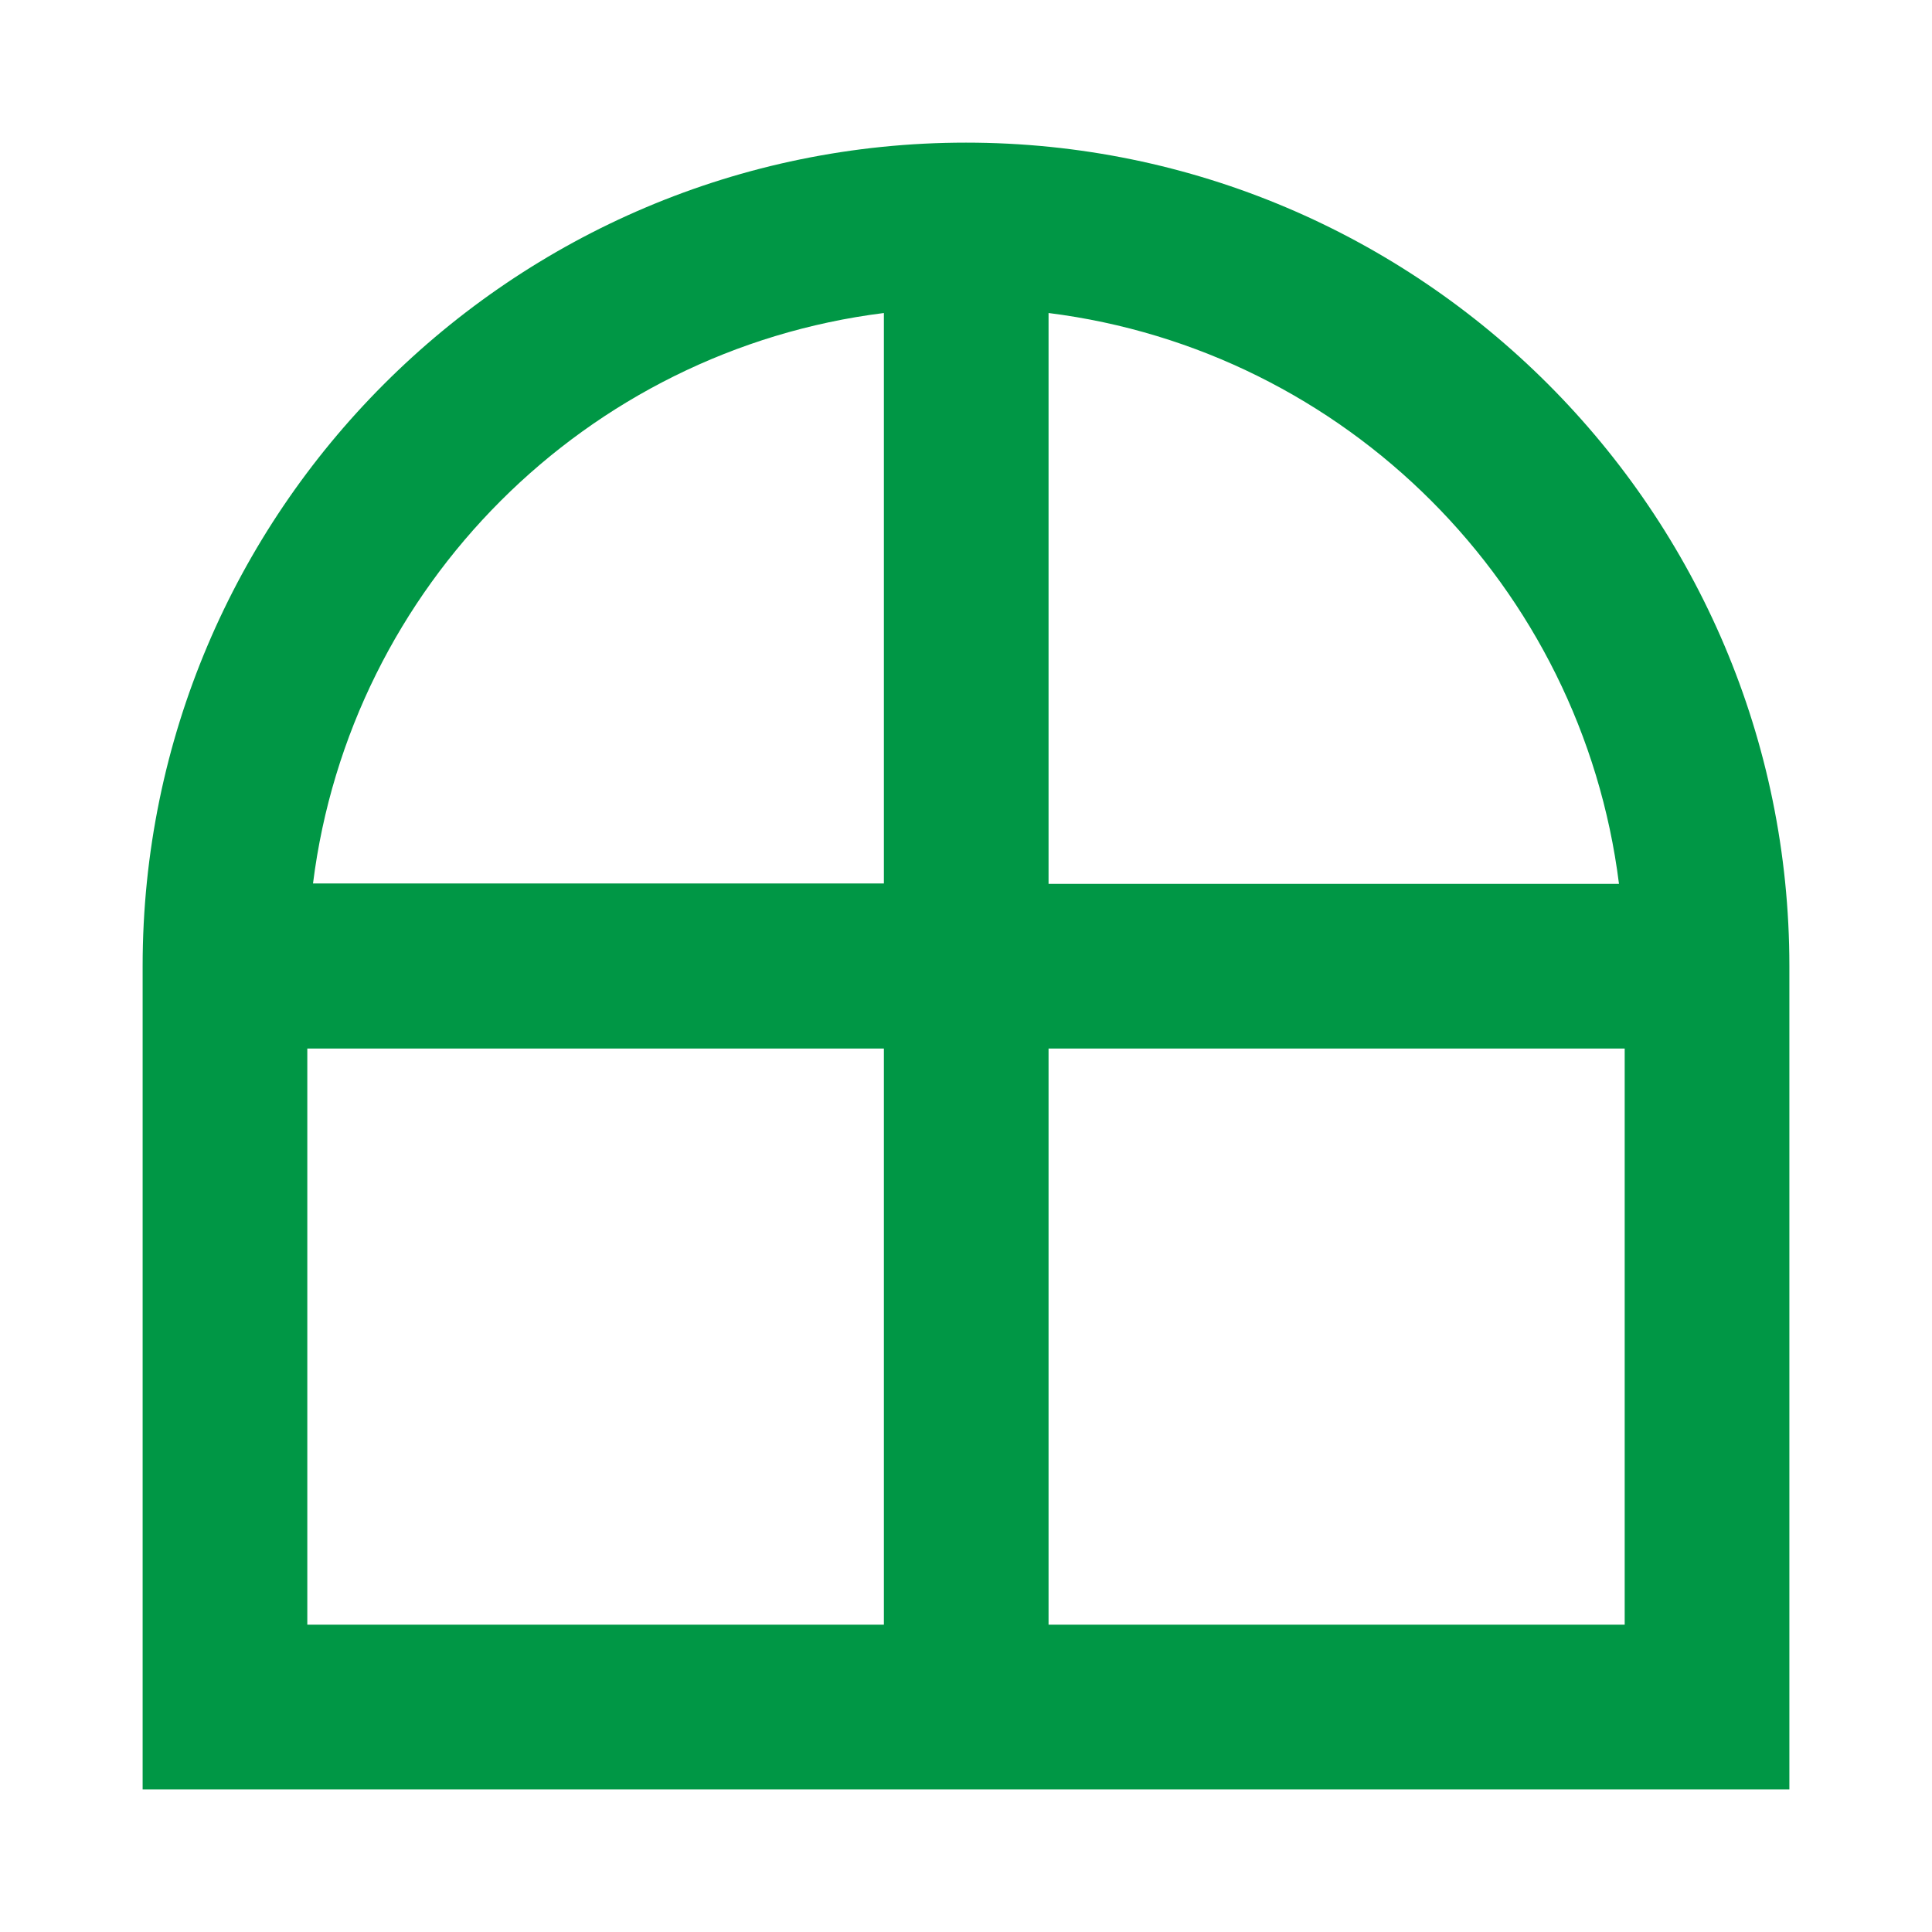 <?xml version="1.0" encoding="UTF-8"?> <svg xmlns="http://www.w3.org/2000/svg" width="149" height="149" viewBox="0 0 149 149" fill="none"><path d="M74.5 11C39.482 11 11 39.482 11 74.5V138H138V74.5C138 39.482 109.518 11 74.5 11ZM68.167 125.3H23.7V80.867H68.167V125.3ZM68.167 68.133H24.14C27.019 45.205 45.205 27.019 68.167 24.14V68.133ZM80.867 24.14C103.795 27.019 121.981 45.205 124.86 68.167H80.867V24.14ZM125.3 125.3H80.867V80.867H125.3V125.3Z" fill="#009745"></path></svg> 